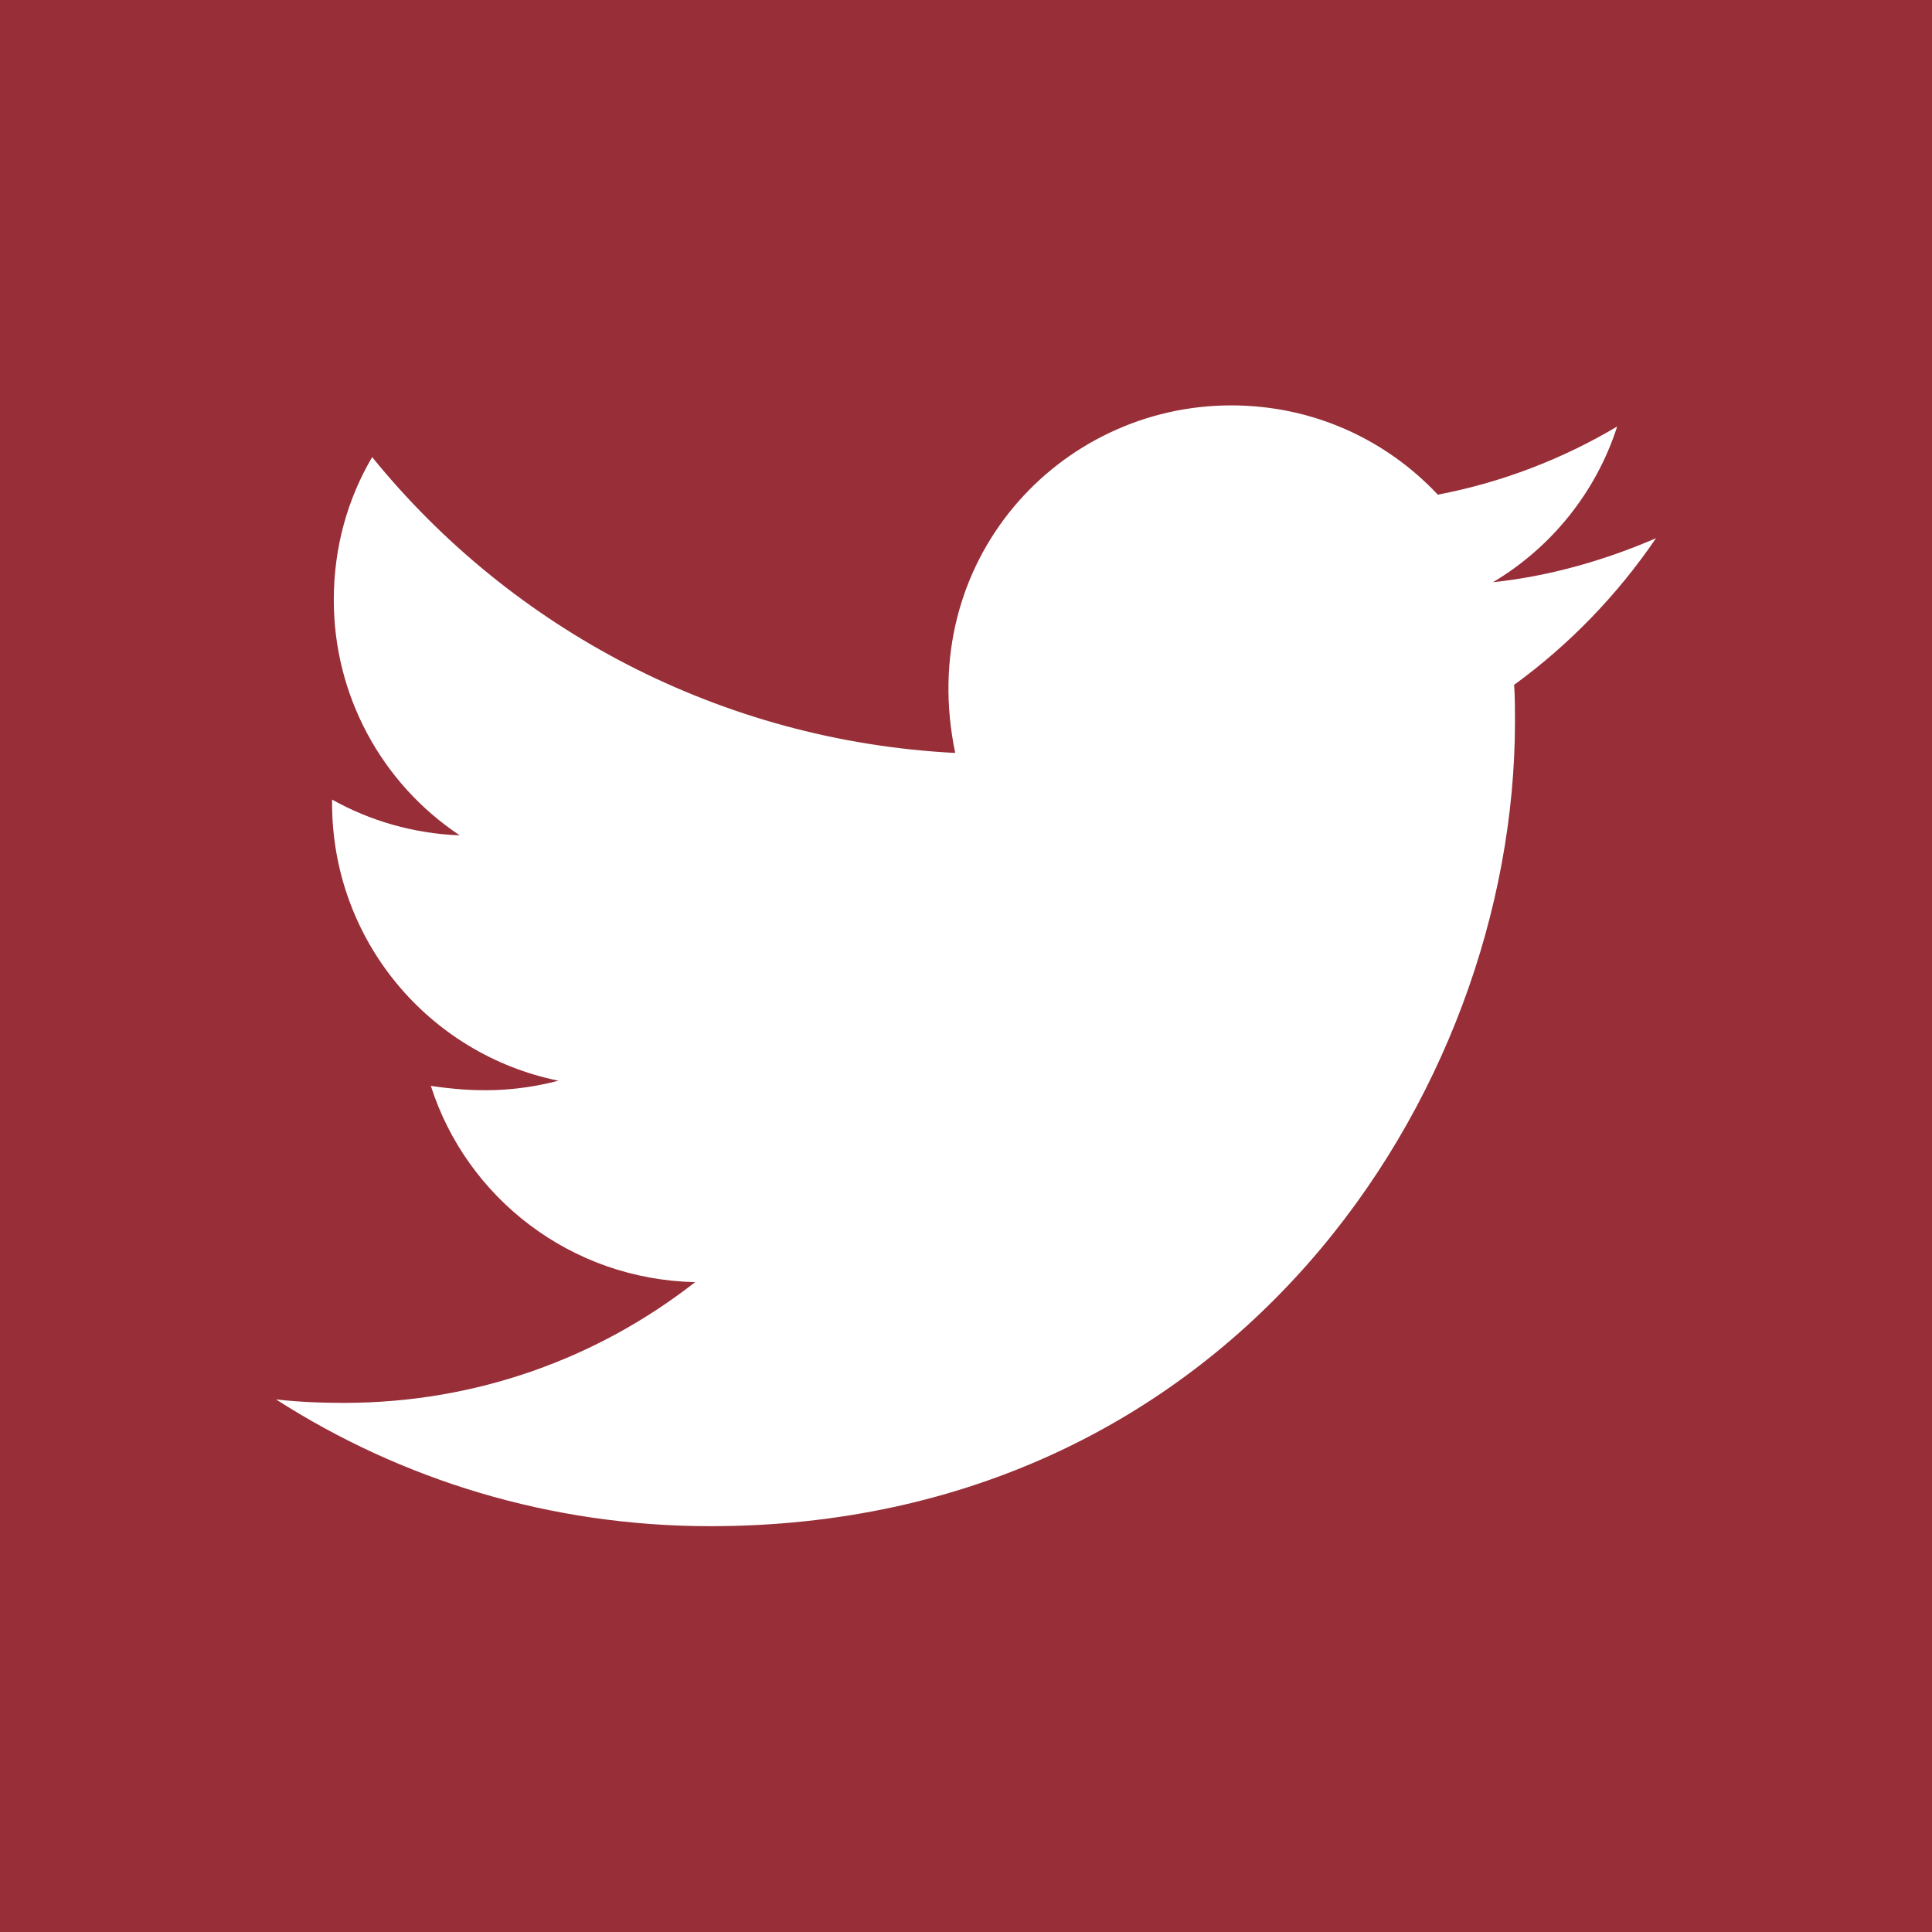 <?xml version="1.0" encoding="UTF-8"?>
<svg width="40px" height="40px" viewBox="0 0 40 40" version="1.1" xmlns="http://www.w3.org/2000/svg" xmlns:xlink="http://www.w3.org/1999/xlink">
    <title>ic-social-twitter</title>
    <g id="ic-social-twitter" stroke="none" stroke-width="1" fill="none" fill-rule="evenodd">
        <g id="twitter-square" fill="#972E38" fill-rule="nonzero">
            <path d="M-1.09139364e-11,0 L-1.09139364e-11,40 L40,40 L40,0 L-1.09139364e-11,0 Z M31.366,14.938 C31.366,22.679 25.473,31.598 14.705,31.598 C11.384,31.598 8.304,30.634 5.714,28.973 C6.188,29.027 6.643,29.045 7.125,29.045 C9.866,29.045 12.384,28.116 14.393,26.545 C11.821,26.491 9.661,24.804 8.92,22.482 C9.821,22.616 10.634,22.616 11.562,22.375 C8.884,21.83 6.875,19.473 6.875,16.625 L6.875,16.554 C7.652,16.991 8.562,17.259 9.518,17.295 C7.886,16.209 6.908,14.379 6.911,12.42 C6.911,11.33 7.196,10.33 7.705,9.464 C10.589,13.018 14.92,15.339 19.777,15.589 C18.946,11.616 21.92,8.393 25.491,8.393 C27.179,8.393 28.696,9.098 29.768,10.241 C31.089,9.991 32.357,9.5 33.482,8.83 C33.045,10.188 32.125,11.33 30.911,12.054 C32.089,11.929 33.232,11.598 34.286,11.143 C33.491,12.312 32.491,13.348 31.348,14.179 C31.366,14.429 31.366,14.688 31.366,14.938 Z" id="Shape"></path>
        </g>
    </g>
</svg>